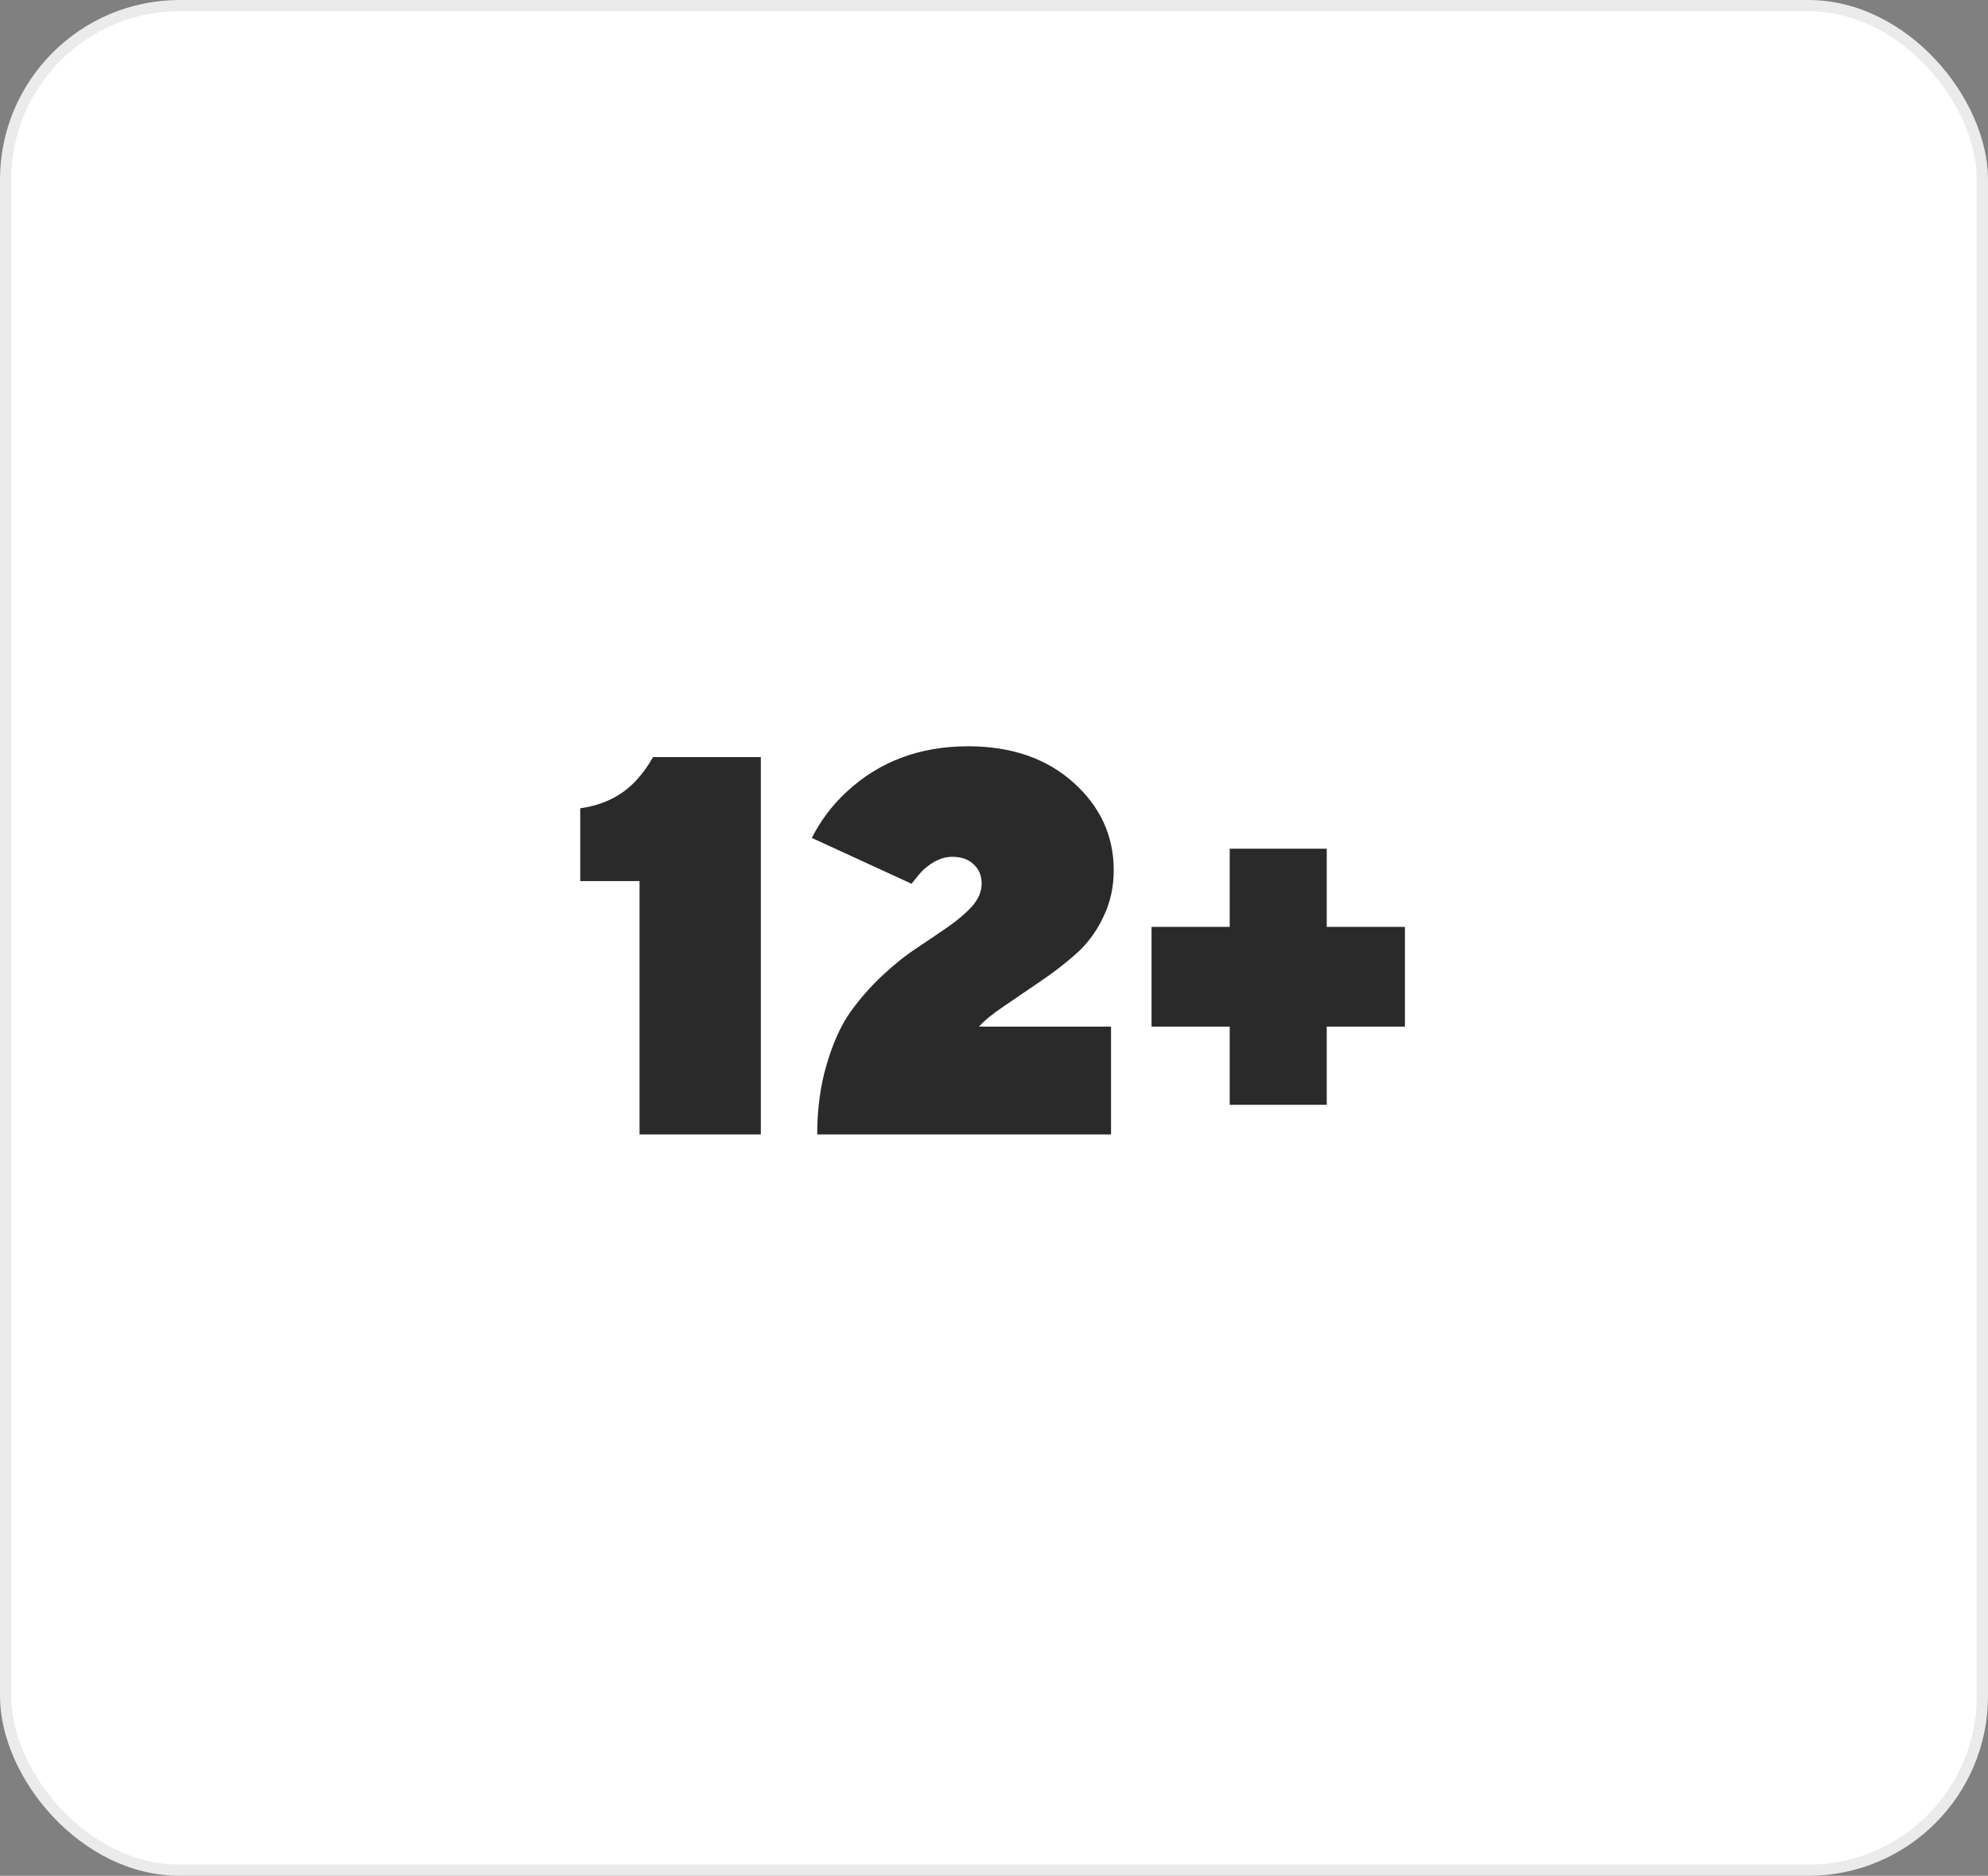 <svg width="177" height="167" viewBox="0 0 177 167" fill="none" xmlns="http://www.w3.org/2000/svg">
<rect x="0" y="0" width="177" height="167" fill="#808080" stroke="none"/>
<rect x="0.5" y="0.5" width="176" height="166" rx="15.5" fill="white"/>
<rect x="0.5" y="0.5" width="176" height="166" rx="15.5" stroke="#EBEBEB"/>
<path d="M56.941 101V78.44H51.661V71.96C53.741 71.672 55.421 70.824 56.701 69.416C57.277 68.776 57.757 68.104 58.141 67.4H67.741V101H56.941ZM87.16 91.4H98.92V101H72.76C72.76 98.76 73.032 96.712 73.576 94.856C74.12 92.968 74.808 91.416 75.64 90.2C76.504 88.984 77.464 87.88 78.52 86.888C79.576 85.896 80.616 85.064 81.64 84.392C82.696 83.688 83.64 83.048 84.472 82.472C85.336 81.864 86.04 81.256 86.584 80.648C87.128 80.008 87.4 79.352 87.4 78.68C87.4 77.944 87.16 77.368 86.68 76.952C86.232 76.504 85.592 76.28 84.76 76.28C83.896 76.28 83.032 76.68 82.168 77.48C81.944 77.704 81.608 78.104 81.16 78.68L72.28 74.6C73.08 73.032 74.104 71.672 75.352 70.52C78.264 67.8 81.88 66.44 86.2 66.44C90.04 66.44 93.16 67.512 95.56 69.656C97.96 71.8 99.16 74.408 99.16 77.48C99.16 79.016 98.84 80.424 98.2 81.704C97.592 82.984 96.776 84.072 95.752 84.968C94.728 85.864 93.688 86.664 92.632 87.368C91.608 88.072 90.552 88.792 89.464 89.528C88.408 90.232 87.64 90.856 87.16 91.4ZM102.526 91.4V82.52H109.486V75.56H118.126V82.52H125.086V91.4H118.126V98.36H109.486V91.4H102.526Z" fill="#2A2A2A"/>
</svg>
